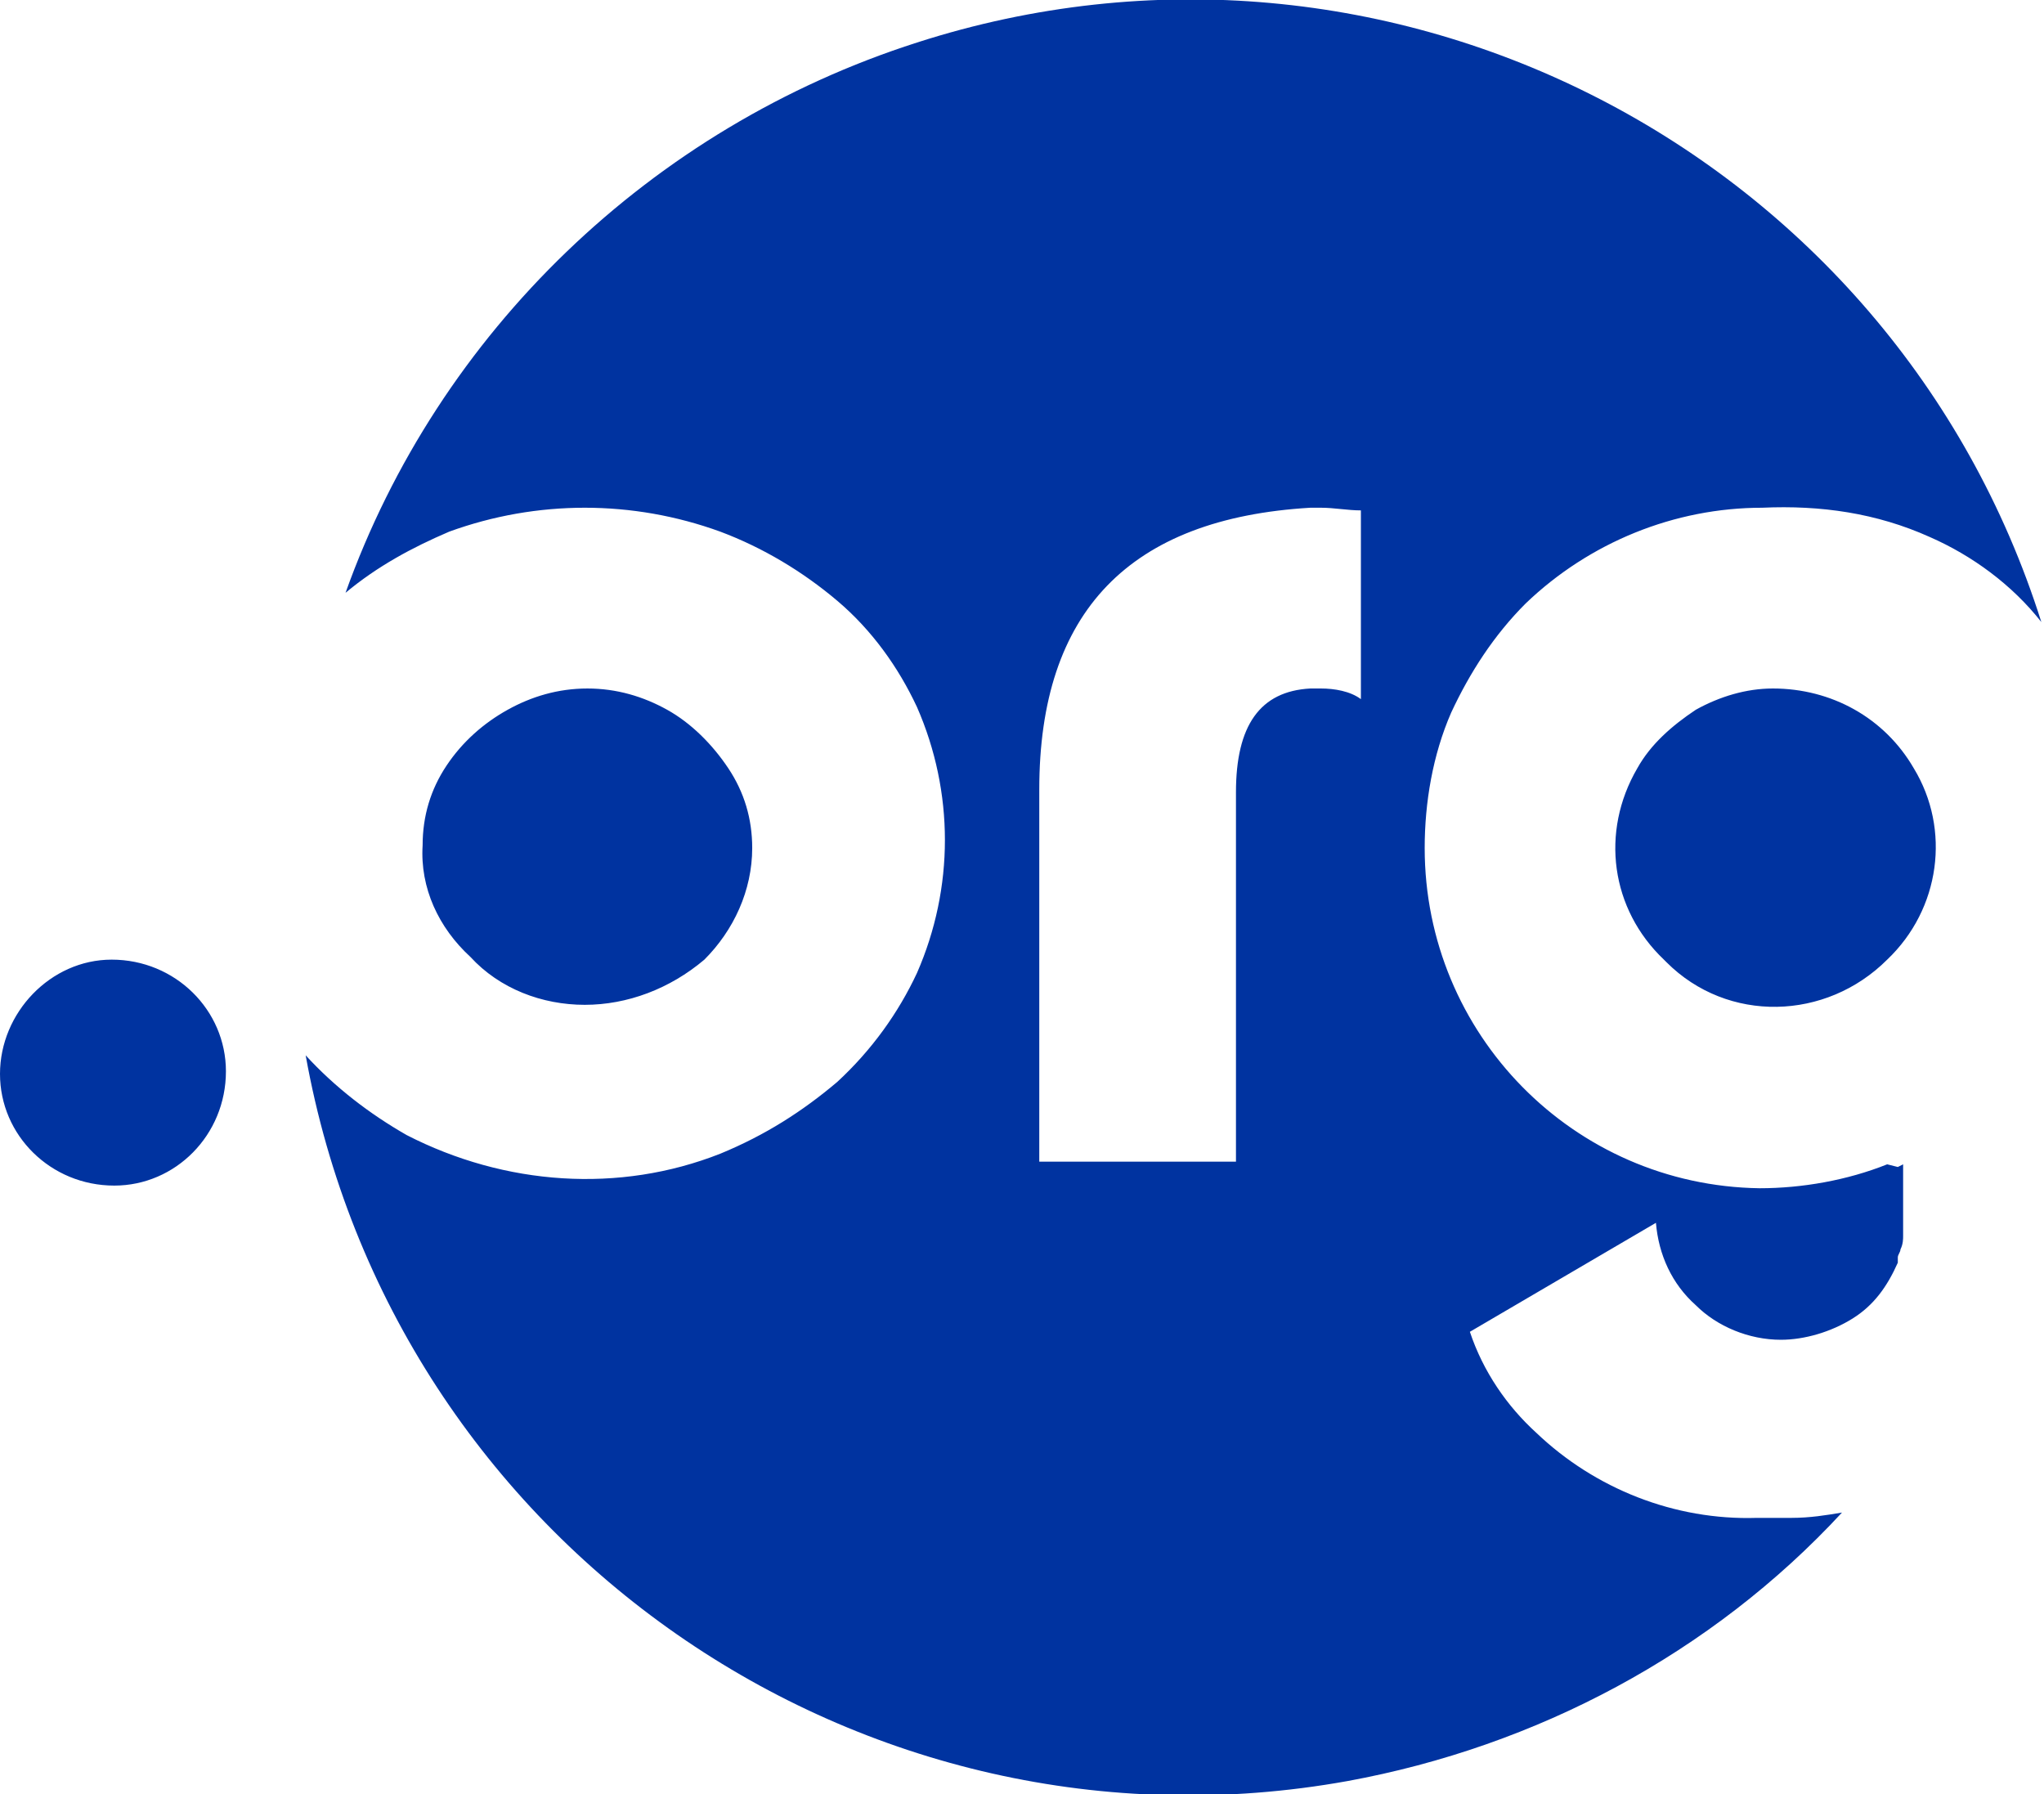 <?xml version="1.0" encoding="utf-8"?>
<!-- Generator: Adobe Illustrator 26.3.1, SVG Export Plug-In . SVG Version: 6.00 Build 0)  -->
<svg version="1.1" id="Layer_1" xmlns="http://www.w3.org/2000/svg" x="0px"
     y="0px"
     viewBox="0 0 76.9 67.5" style="enable-background:new 0 0 76.9 67.5;" xml:space="preserve">
<style type="text/css">
	.st0{fill:#0033A0;}
</style>
    <g id="Layer_2_00000066481830004477480580000018136050969365713844_">
	<g id="Layer_1-2">
		<path class="st0" d="M67.4,57.1h-1.3c-3.1,0.1-6.1-1.1-8.3-3.2c-1.1-1-2-2.3-2.5-3.8l7-4.1c0.1,1.2,0.6,2.3,1.5,3.1
			c0.8,0.8,2,1.3,3.2,1.3c0.9,0,1.9-0.3,2.7-0.8c0.8-0.5,1.3-1.2,1.7-2.1v-0.1v-0.1c0-0.1,0.1-0.2,0.1-0.3c0.1-0.2,0.1-0.4,0.1-0.5
			v0v-0.1v-0.1v-0.1l0,0v-2.4l-0.2,0.1L71,43.8c-1.5,0.6-3.2,0.9-4.8,0.9c-7-0.1-12.6-5.8-12.6-12.8c0-1.7,0.3-3.5,1-5.1
			c0.7-1.5,1.6-2.9,2.8-4.1c2.4-2.3,5.6-3.6,8.9-3.6c2.2-0.1,4.3,0.2,6.3,1.1c1.6,0.7,3.1,1.8,4.2,3.2C71.2,5.7,52.2-4.1,34.5,1.6
			C24.5,4.8,16.5,12.5,13,22.3c1.2-1,2.5-1.7,3.9-2.3c3.3-1.2,6.9-1.2,10.2,0c1.6,0.6,3.1,1.5,4.4,2.6c1.3,1.1,2.3,2.5,3,4
			c1.4,3.2,1.4,6.8,0,10c-0.7,1.5-1.7,2.9-3,4.1c-1.3,1.1-2.7,2-4.4,2.7c-3.8,1.5-8.1,1.2-11.8-0.7c-1.4-0.8-2.7-1.8-3.8-3
			C14.8,58.1,32.4,70.3,50.7,67c7.1-1.3,13.7-4.8,18.6-10.1C68.7,57,68.1,57.1,67.4,57.1 M51.2,26.3c-0.4-0.3-1-0.4-1.5-0.4h-0.4
			c-1.9,0.1-2.8,1.4-2.8,3.9v13.9h-7.4V29.7c0-6.7,3.4-10.2,10.2-10.6h0.4c0.5,0,1,0.1,1.5,0.1V26.3z M22,37.8
			c-1.6,0-3.2-0.6-4.3-1.8c-1.2-1.1-1.9-2.6-1.8-4.2c0-1.1,0.3-2.1,0.9-3c0.6-0.9,1.4-1.6,2.3-2.1c0.9-0.5,1.9-0.8,3-0.8
			c1.1,0,2.1,0.3,3,0.8c0.9,0.5,1.7,1.3,2.3,2.2c0.6,0.9,0.9,1.9,0.9,3c0,1.6-0.7,3.1-1.8,4.2C25.2,37.2,23.6,37.8,22,37.8 M72,28.9
			c1.4,2.3,1,5.3-1,7.2c-2.3,2.3-6,2.4-8.3,0.1c0,0-0.1-0.1-0.1-0.1c-2-1.9-2.4-4.8-1-7.2c0.5-0.9,1.3-1.6,2.2-2.2
			c0.9-0.5,1.9-0.8,2.9-0.8C68.9,25.9,70.9,27,72,28.9 M8.5,40.3c0,2.4-1.9,4.3-4.2,4.3c-2.4,0-4.3-1.9-4.3-4.2s1.9-4.3,4.2-4.3
			c0,0,0,0,0,0C6.6,36.1,8.5,38,8.5,40.3L8.5,40.3"/>
	</g>
</g>
</svg>

